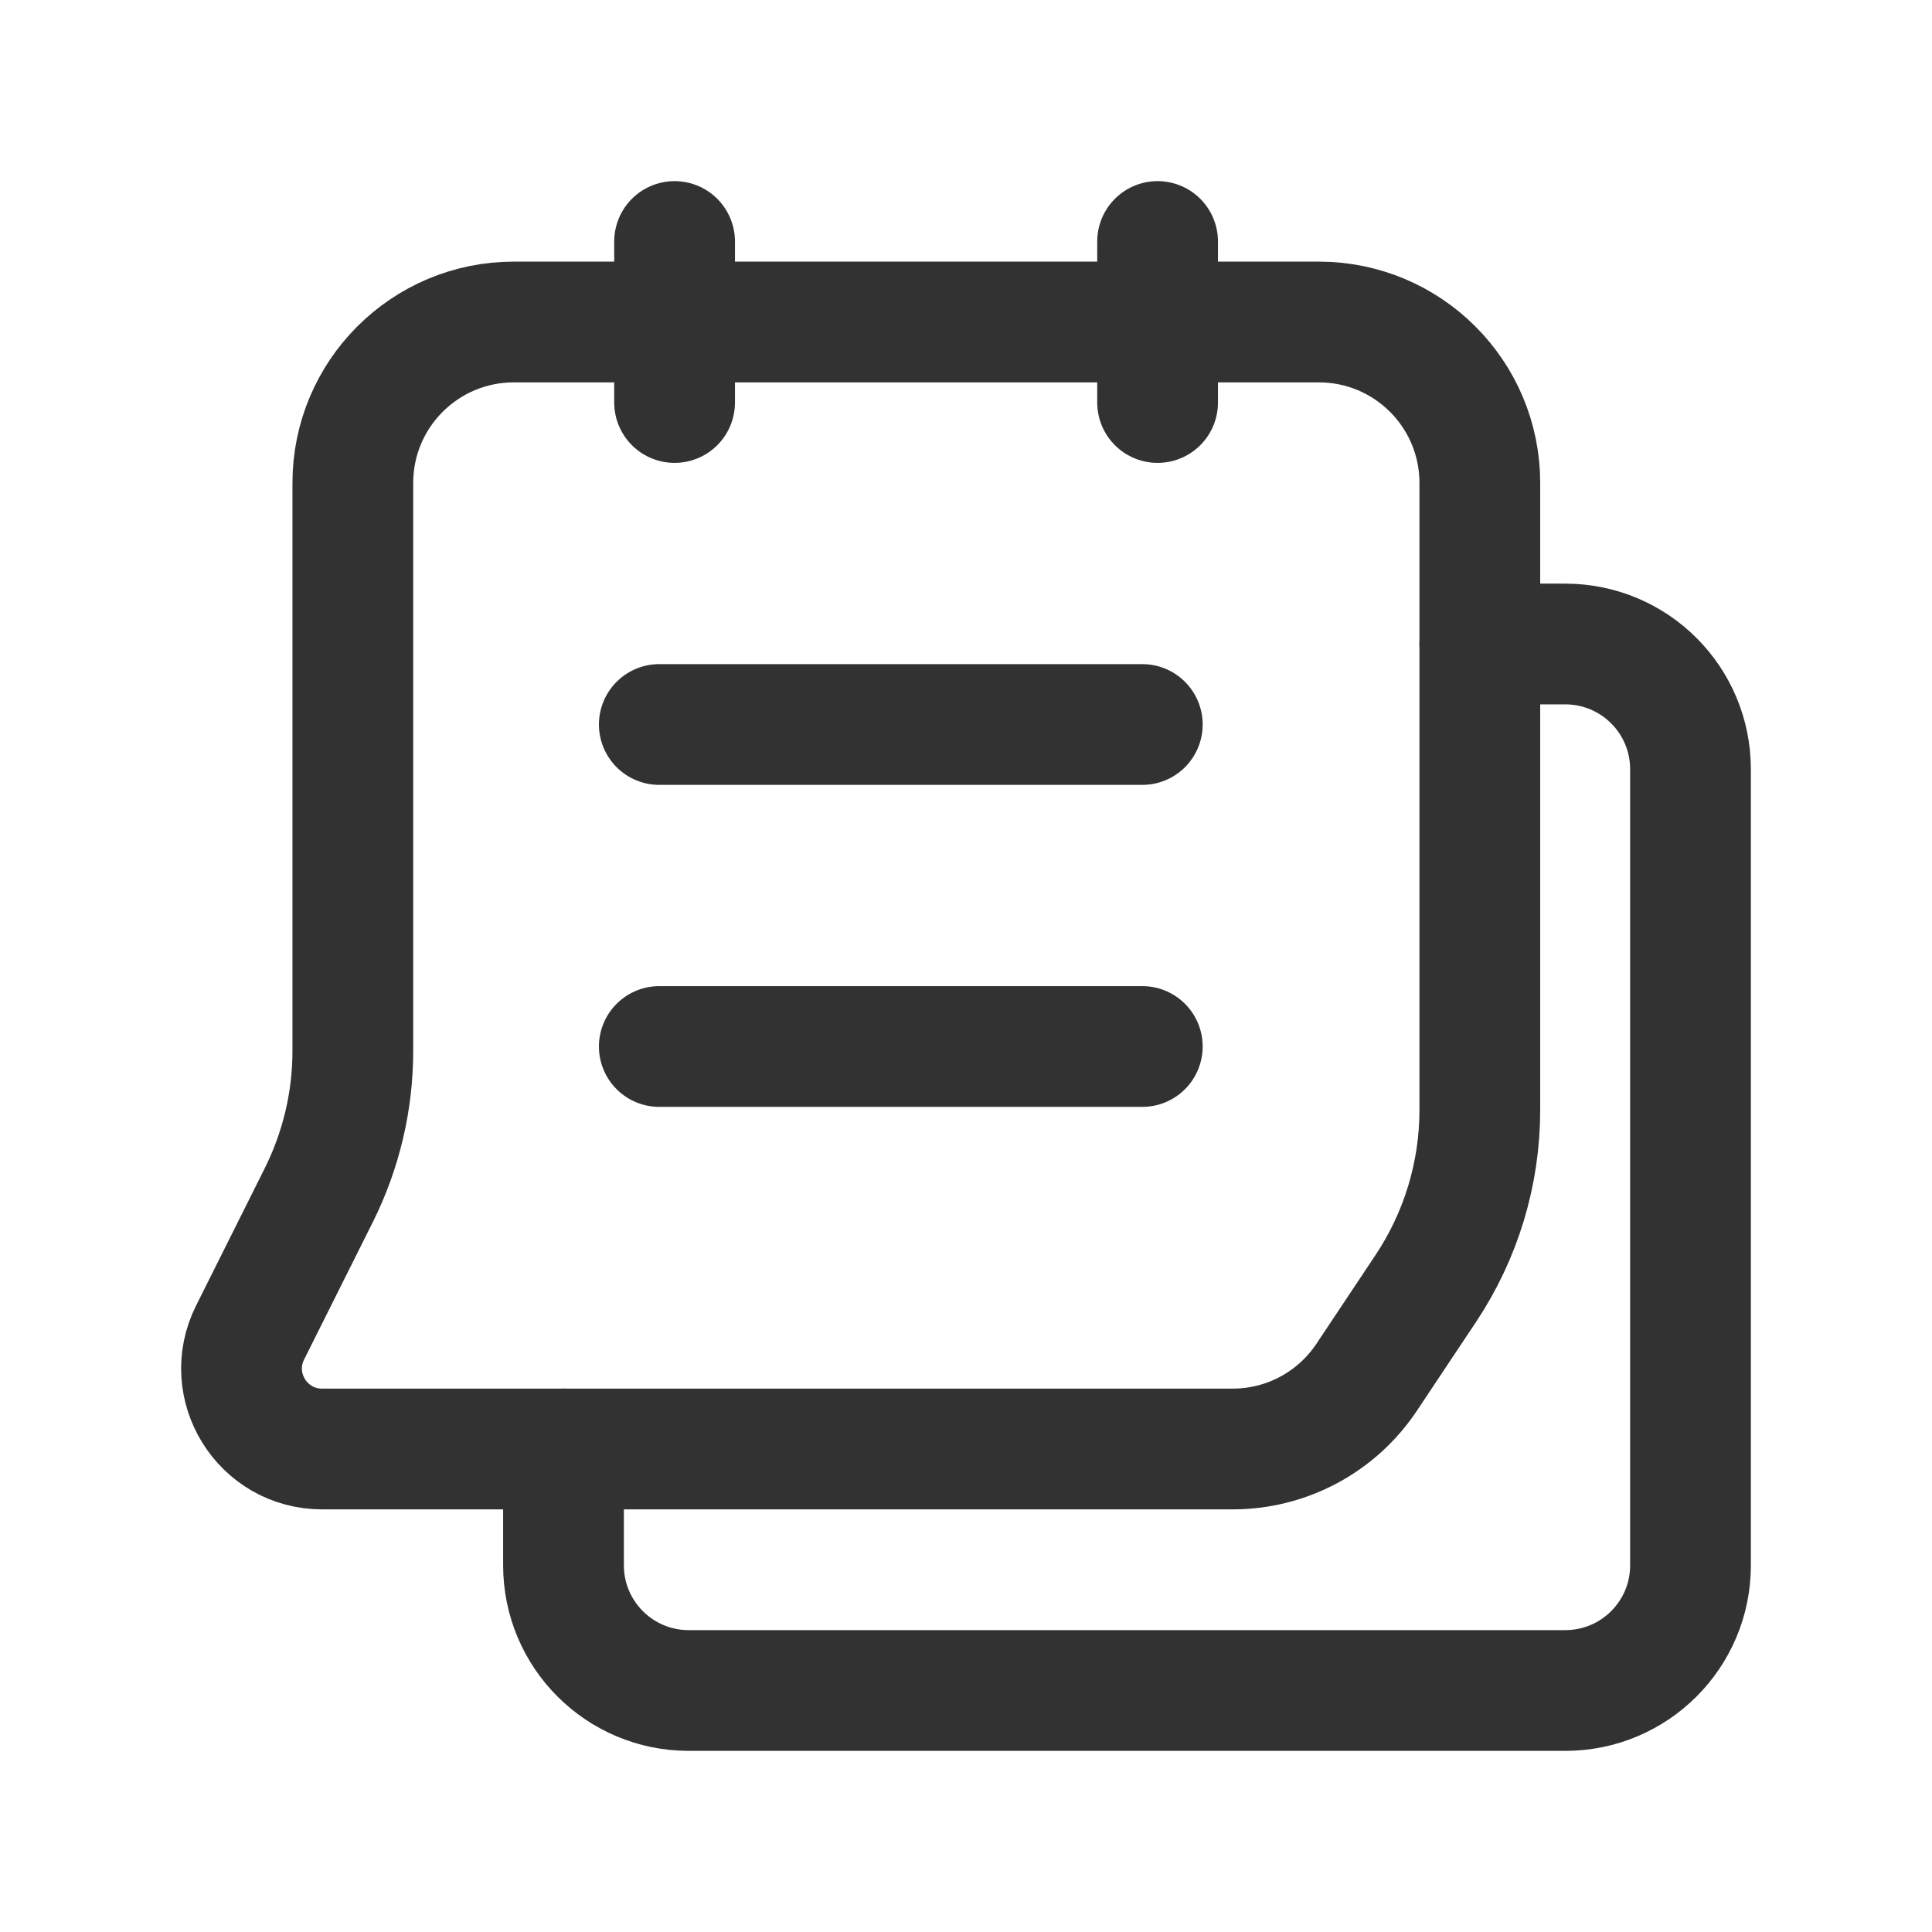 <svg width="24" height="24" viewBox="0 0 24 24" fill="none" xmlns="http://www.w3.org/2000/svg">
<path d="M18.383 8H19.444C20.304 8 21 8.696 21 9.556V19.445C21 20.304 20.304 21 19.444 21H8.556C7.696 21 7 20.304 7 19.444V18" stroke="#323232" stroke-width="1.5" stroke-linecap="round" stroke-linejoin="round"/>
<path fill-rule="evenodd" clip-rule="evenodd" d="M4.001 18H15.313C15.982 18 16.606 17.666 16.977 17.109L17.711 16.007C18.149 15.35 18.383 14.578 18.383 13.788V6C18.383 4.895 17.488 4 16.383 4H6.383C5.278 4 4.383 4.895 4.383 6V13.056C4.383 13.677 4.238 14.289 3.961 14.845L3.107 16.553C2.774 17.218 3.258 18 4.001 18Z" stroke="#323232" stroke-width="1.5" stroke-linecap="round" stroke-linejoin="round"/>
<path d="M8.38 3V5" stroke="#323232" stroke-width="1.5" stroke-linecap="round" stroke-linejoin="round"/>
<path d="M14.38 3V5" stroke="#323232" stroke-width="1.5" stroke-linecap="round" stroke-linejoin="round"/>
<path d="M8.19 9H14.19" stroke="#323232" stroke-width="1.5" stroke-linecap="round" stroke-linejoin="round"/>
<path d="M8.19 13H14.19" stroke="#323232" stroke-width="1.5" stroke-linecap="round" stroke-linejoin="round"/>
</svg>

